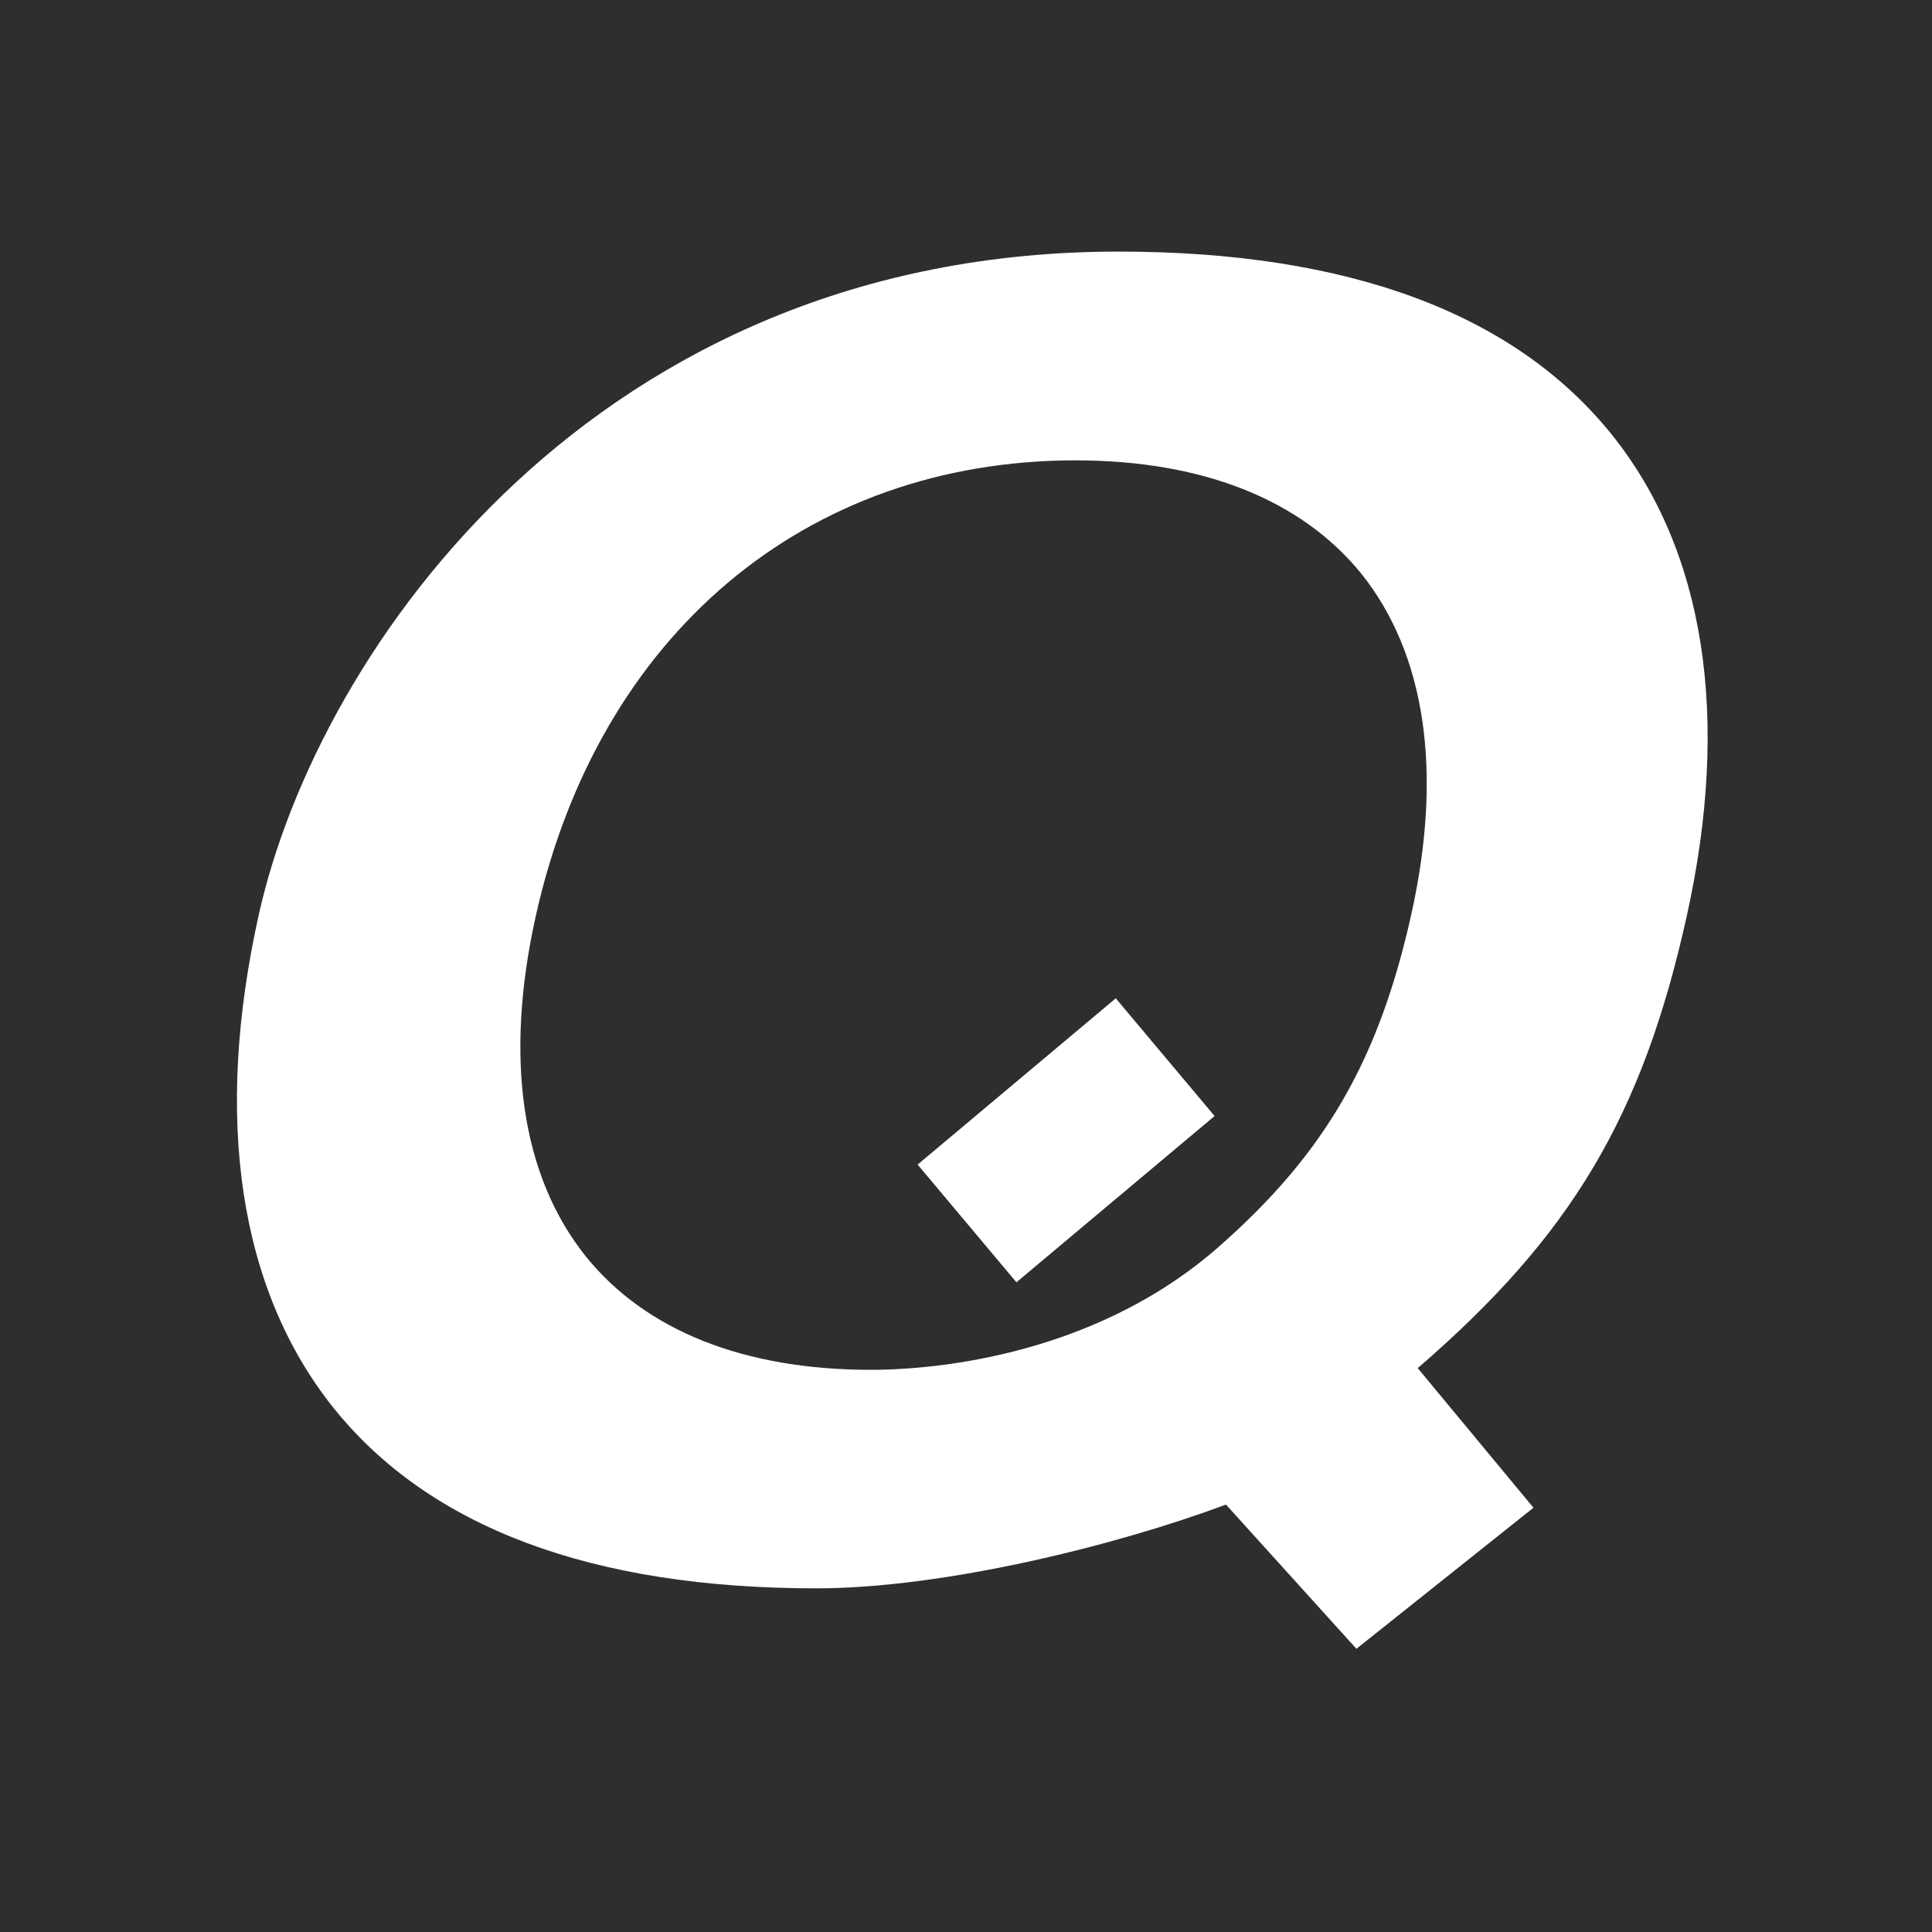 <?xml version="1.0" encoding="UTF-8"?>
<svg id="Layer_1" data-name="Layer 1" xmlns="http://www.w3.org/2000/svg" viewBox="0 0 226 226">
  <defs>
    <style>
      .cls-1 {
        fill: #2e2e2e;
      }
    </style>
  </defs>
  <path class="cls-1" d="m125.77,53.85h.09c-31.68-.01-55.89,20.44-63.2,53.37-3.69,16.62-1.65,30.38,5.89,39.78,7,8.66,18.49,13.24,33.36,13.24,5.7,0,25.49-1,40.74-14.47,12.37-10.89,18.66-21.79,22.46-38.9,3.68-16.63,1.65-30.39-5.89-39.79-7.04-8.65-18.58-13.23-33.45-13.23Zm-6.87,96.15l-11.56-13.77,23.18-19.45,11.56,13.77-23.18,19.45Z"/>
  <path class="cls-1" d="m0,0v226h226V0H0Zm197.3,107.22c-5.17,23.3-13.45,37.29-31.46,52.82l13.54,16.33-20.71,16.5-15.26-16.87c-12.73,4.76-33,9.8-47.92,9.8-26.25,0-45.27-7.11-56.51-21.15-11-13.79-14.05-33.77-8.68-57.78,7-31.13,39.48-77.44,100.54-77.44,26.89,0,46.31,7.21,57.72,21.43,10.88,13.57,13.91,33.06,8.74,56.36Z"/>
</svg>